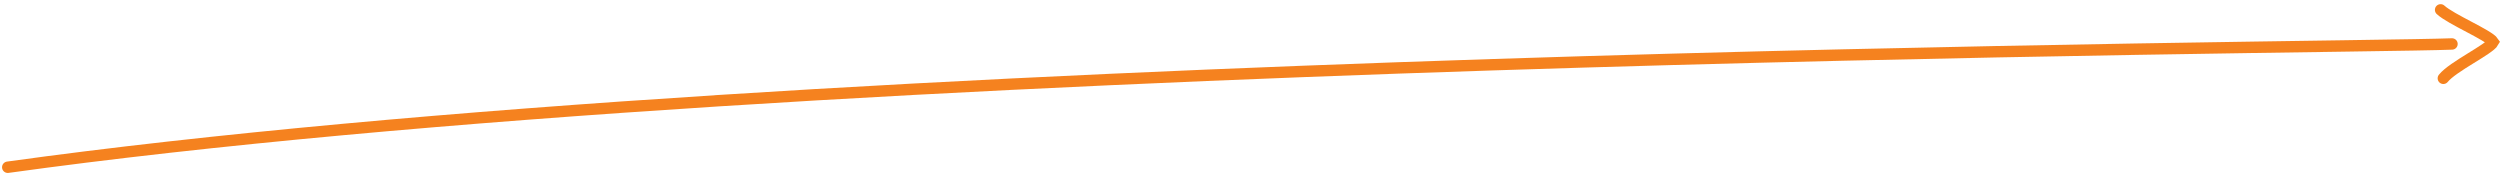 <svg width="438" height="31" viewBox="0 0 438 31" fill="none" xmlns="http://www.w3.org/2000/svg">
<path d="M1.358 29.301C144.679 9.402 409 8.503 429.588 7.702" stroke="#F5821F" stroke-width="2" stroke-linecap="round"/>
<path d="M427.595 1.728C429.414 3.406 436.028 6.145 436.827 7.364C436.128 8.643 429.743 11.65 428.074 13.718" stroke="#F5821F" stroke-width="2" stroke-linecap="round"/>
</svg>
